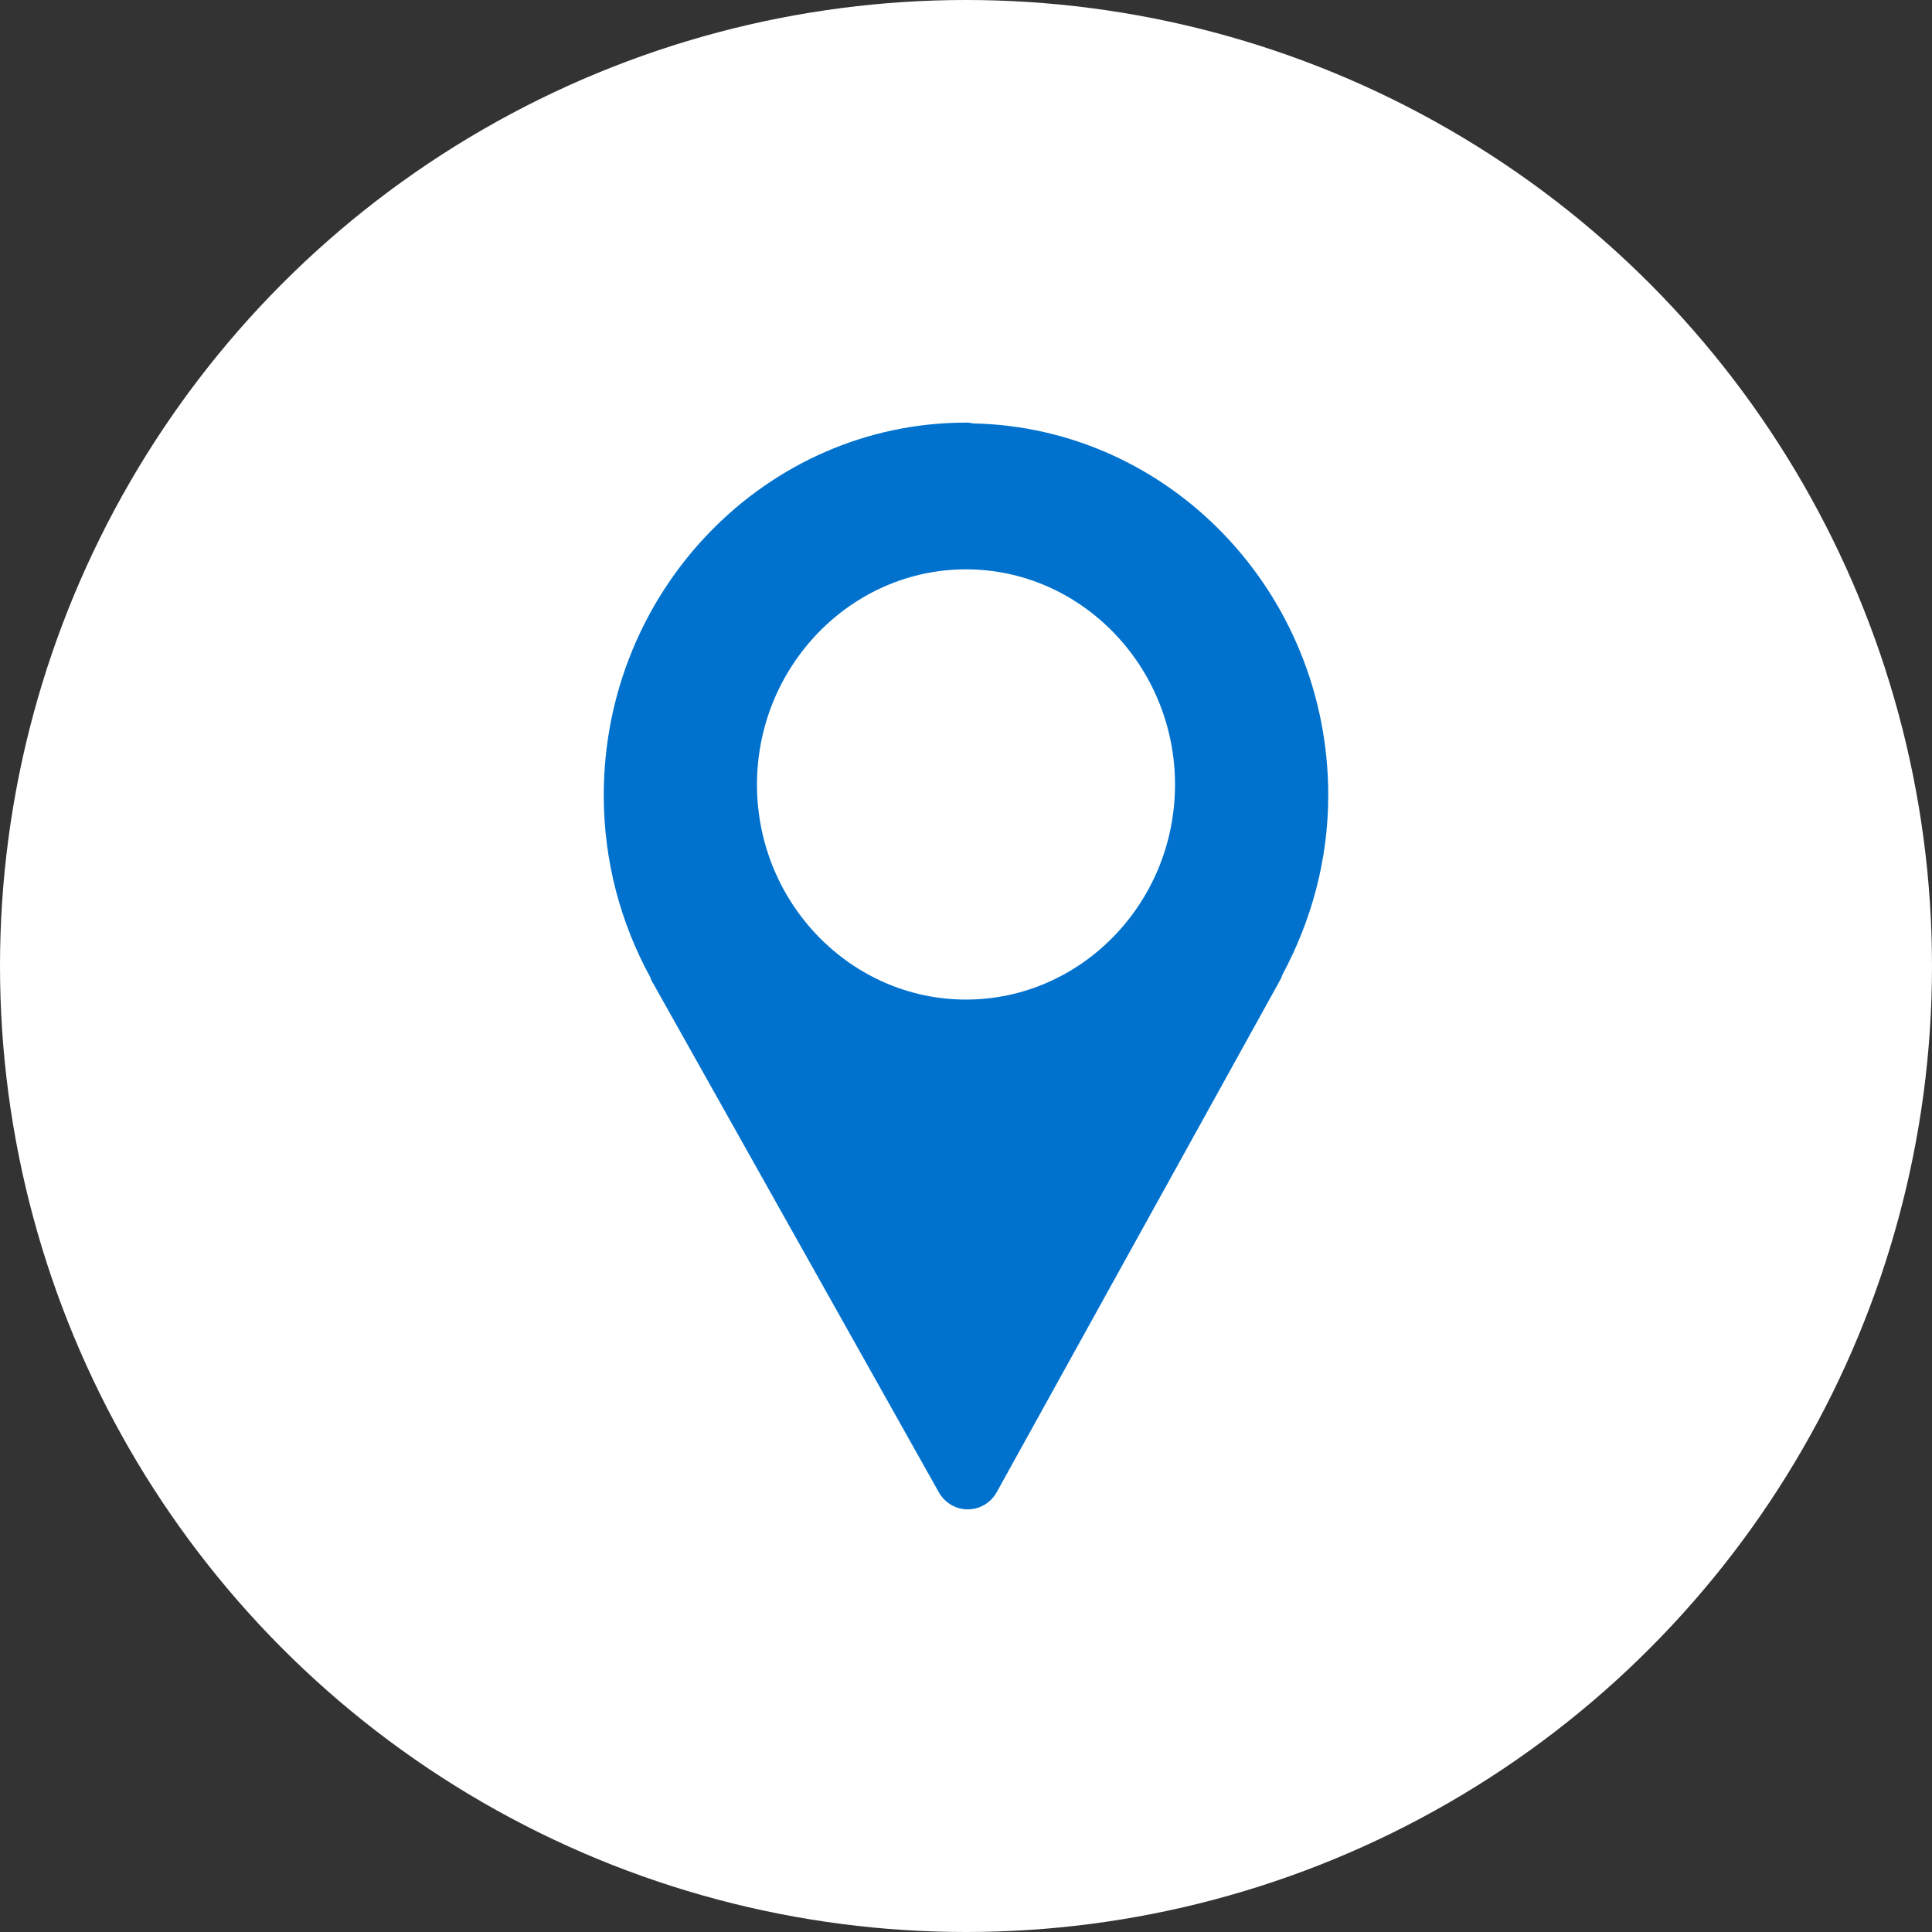 <?xml version="1.0" encoding="UTF-8"?>
<svg width="32px" height="32px" viewBox="0 0 32 32" version="1.1" xmlns="http://www.w3.org/2000/svg" xmlns:xlink="http://www.w3.org/1999/xlink">
  <rect x="0" y="0" width="32" height="32" fill="#333333" stroke="none"/>
  <title>Locations</title>
  <g stroke="none" stroke-width="1" fill="none" fill-rule="evenodd">
    <g>
      <circle fill="#FFFFFF" cx="16" cy="16" r="16"></circle>
      <path d="M16,9.43 C17.905,9.43 19.462,11.035 19.462,12.996 C19.462,14.957 17.905,16.556 16,16.556 C14.095,16.556 12.538,14.957 12.538,12.996 C12.538,11.035 14.095,9.43 16,9.43 Z M16,7 C12.69,7 10,9.773 10,13.172 C10,14.267 10.282,15.293 10.77,16.185 C10.773,16.191 10.773,16.198 10.776,16.204 C10.785,16.228 10.795,16.251 10.807,16.273 C10.809,16.276 10.812,16.277 10.813,16.279 L15.55,24.717 C15.702,24.987 16.039,25.08 16.304,24.925 C16.391,24.874 16.462,24.8 16.511,24.711 L21.181,16.273 L21.193,16.248 C21.195,16.246 21.198,16.244 21.199,16.242 C21.217,16.21 21.231,16.176 21.242,16.141 C21.716,15.259 22,14.25 22,13.172 C22,9.811 19.365,7.072 16.105,7.013 C16.098,7.012 16.093,7.006 16.086,7.006 C16.068,7.003 16.049,7.001 16.031,7 C16.02,7 16.01,7 16,7 L16,7 Z" fill="#0072CE"></path>
    </g>
  </g>
</svg>
